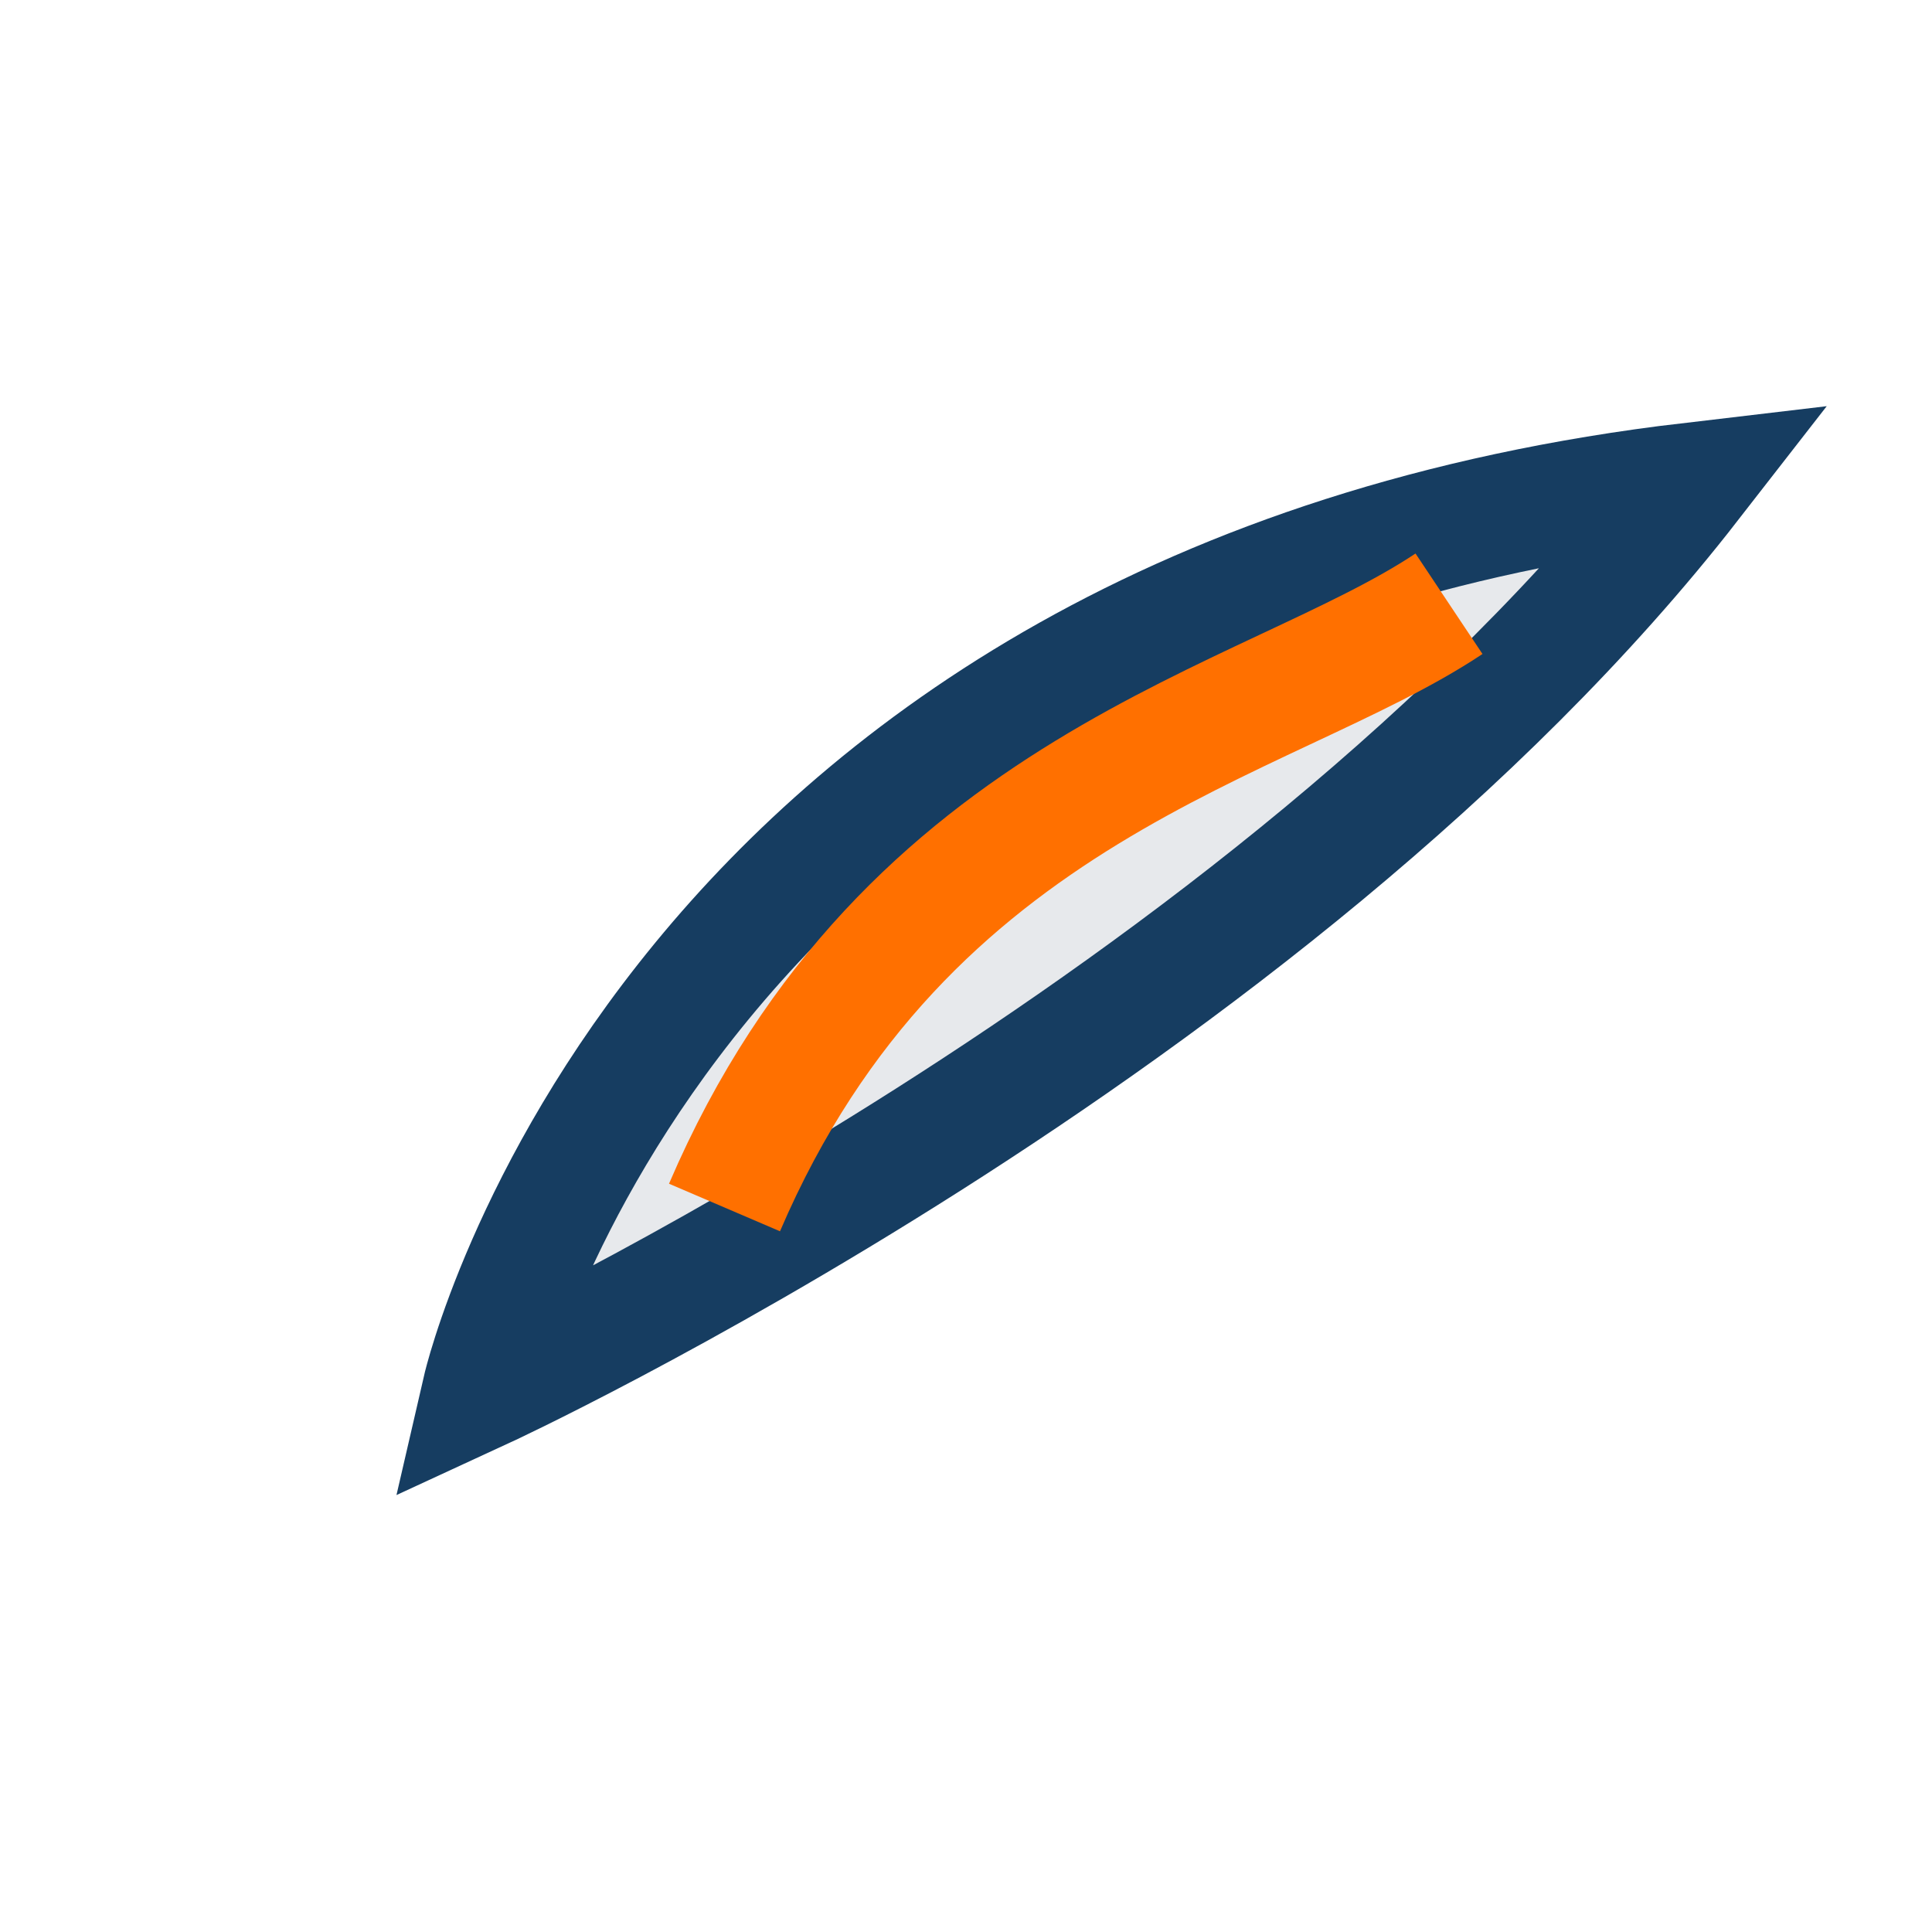 <?xml version="1.0" encoding="UTF-8"?>
<svg xmlns="http://www.w3.org/2000/svg" width="32" height="32" viewBox="0 0 32 32"><path d="M28 8C21 17 8 23 8 23s3-13 20-15z" fill="#E7E9EC" stroke="#163D61" stroke-width="2"/><path d="M12 20C15 13 21 12 24 10" fill="none" stroke="#FF7000" stroke-width="2"/></svg>